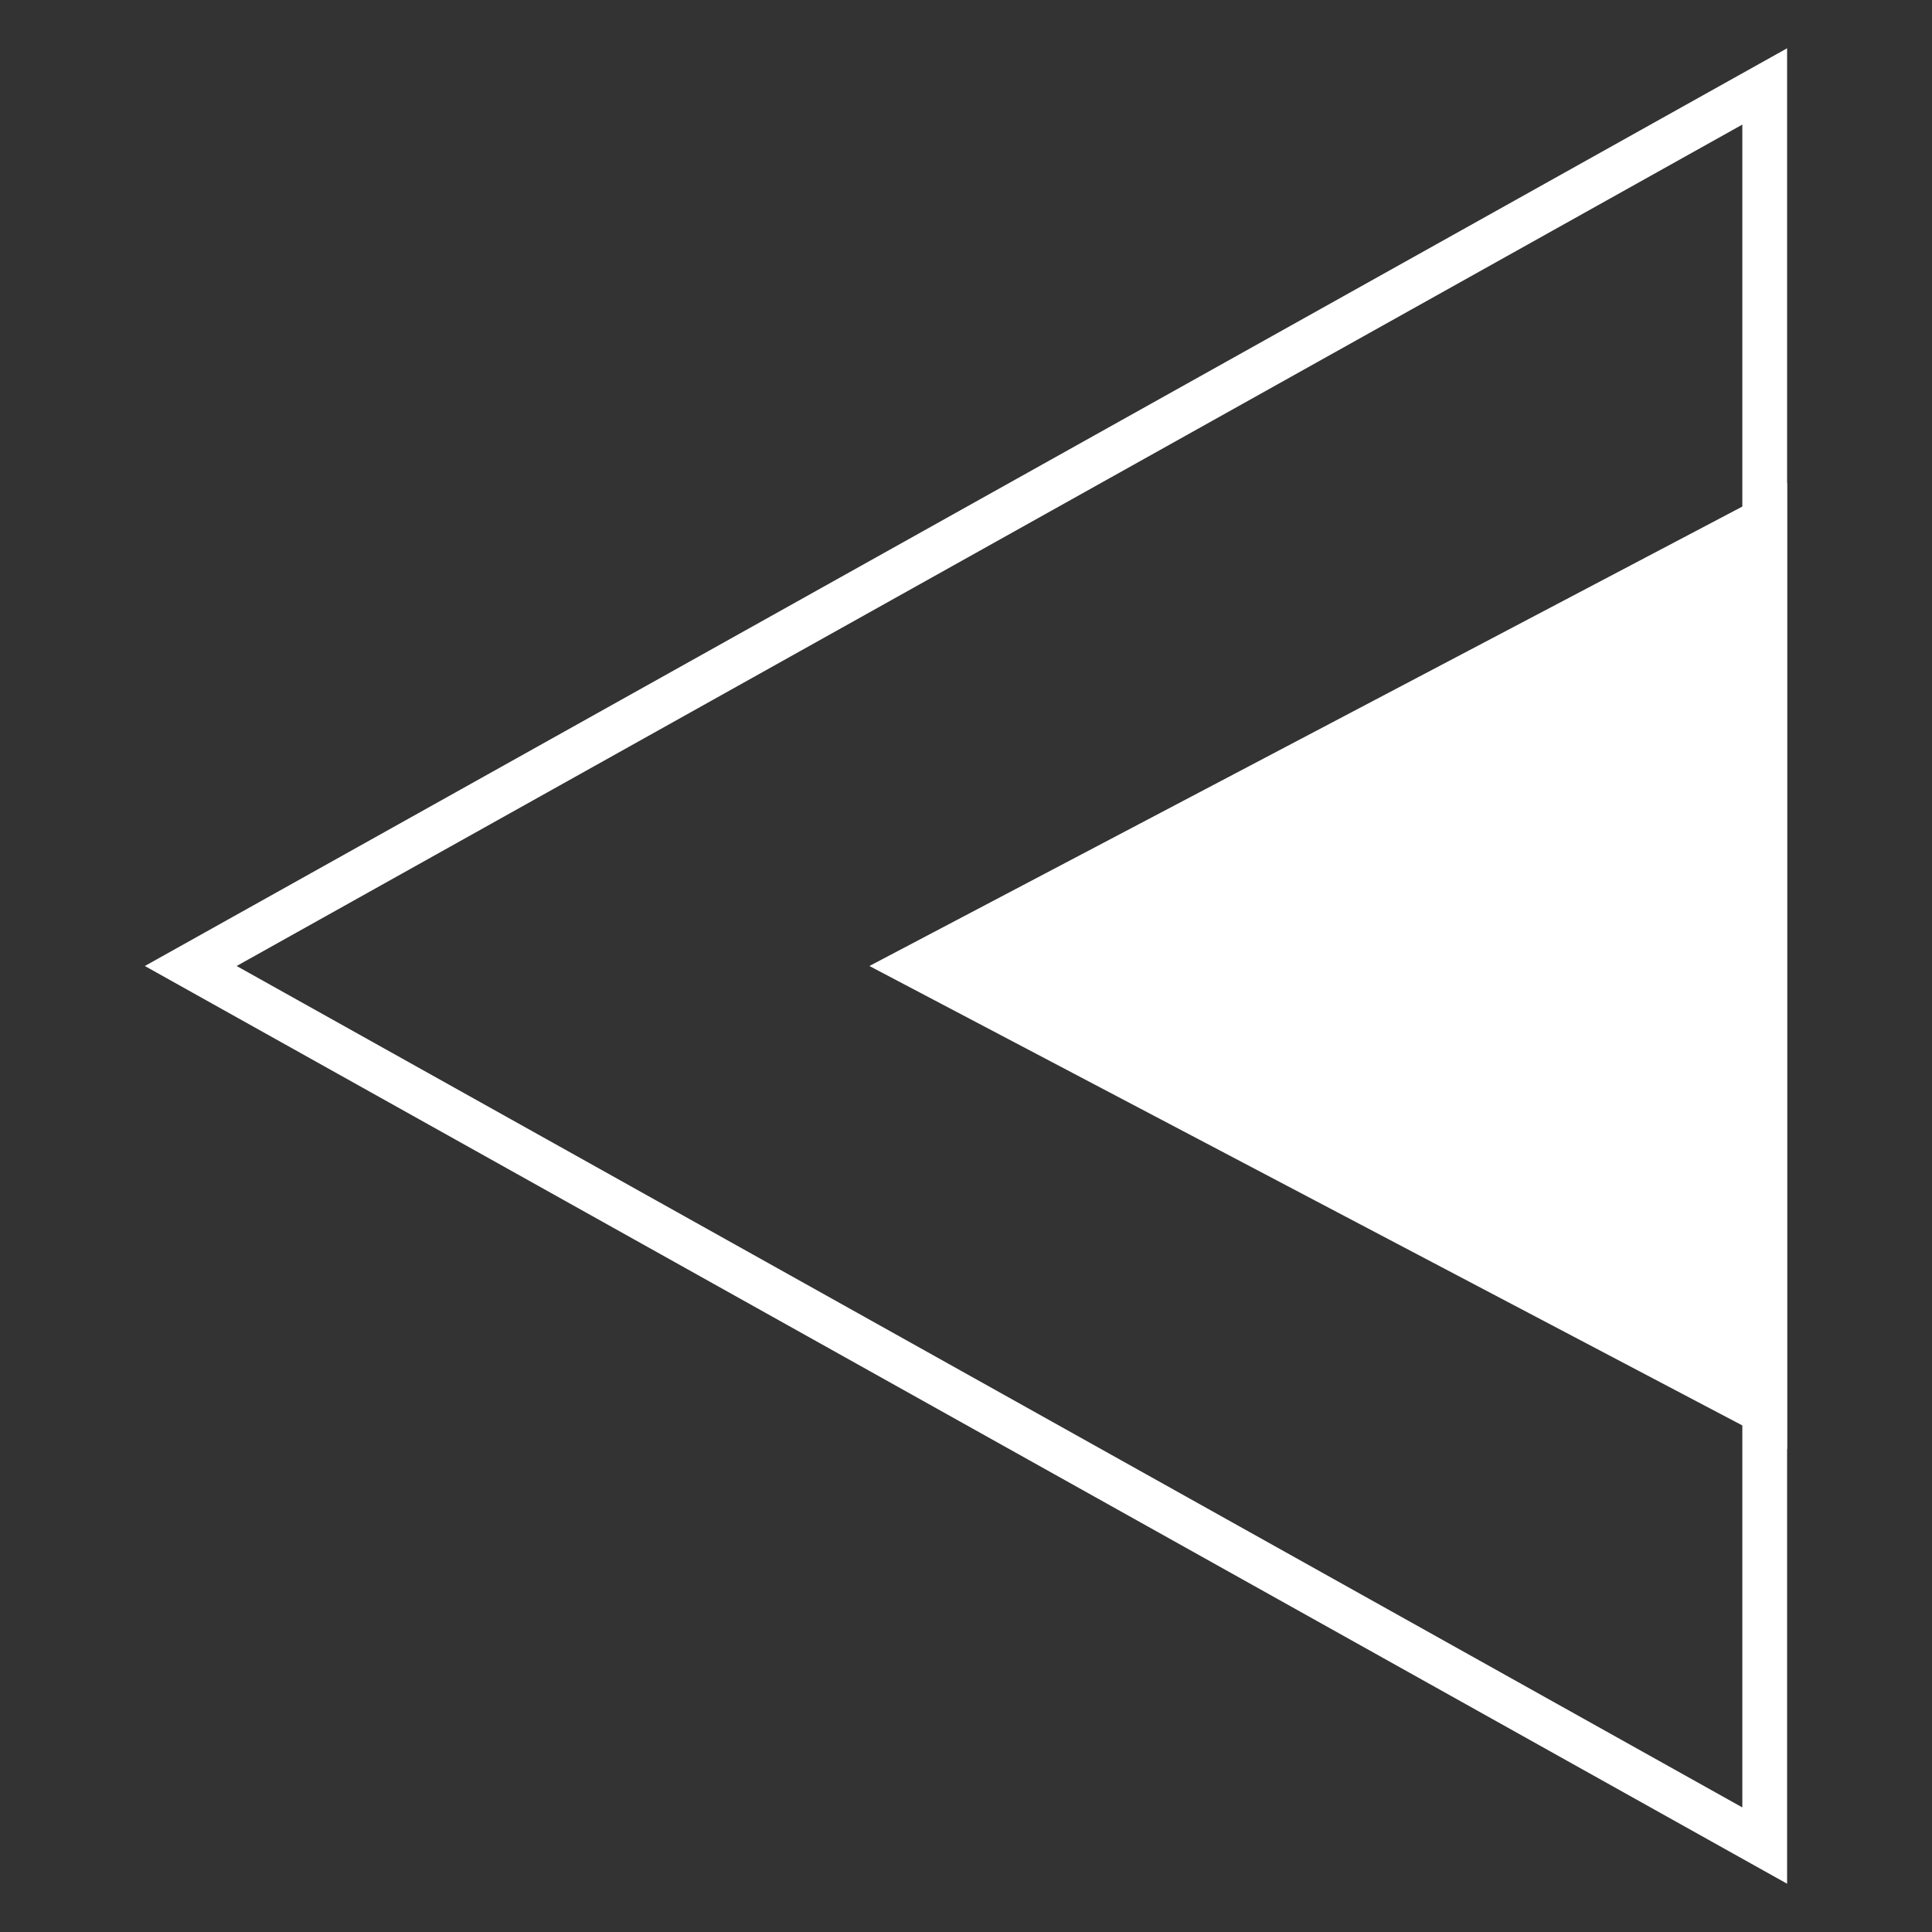 <svg width="80" height="80" viewBox="0 0 80 80" fill="none" xmlns="http://www.w3.org/2000/svg">
<rect x="0" y="0" width="80" height="80" fill="#333333" stroke="none"/>
<path d="M73.073 3.579L73.073 76.421L7.898 40L73.073 3.579Z" stroke="white" stroke-width="1.854"/>
<path d="M36 40L74 20L74 60L36 40Z" fill="white"/>
</svg>
